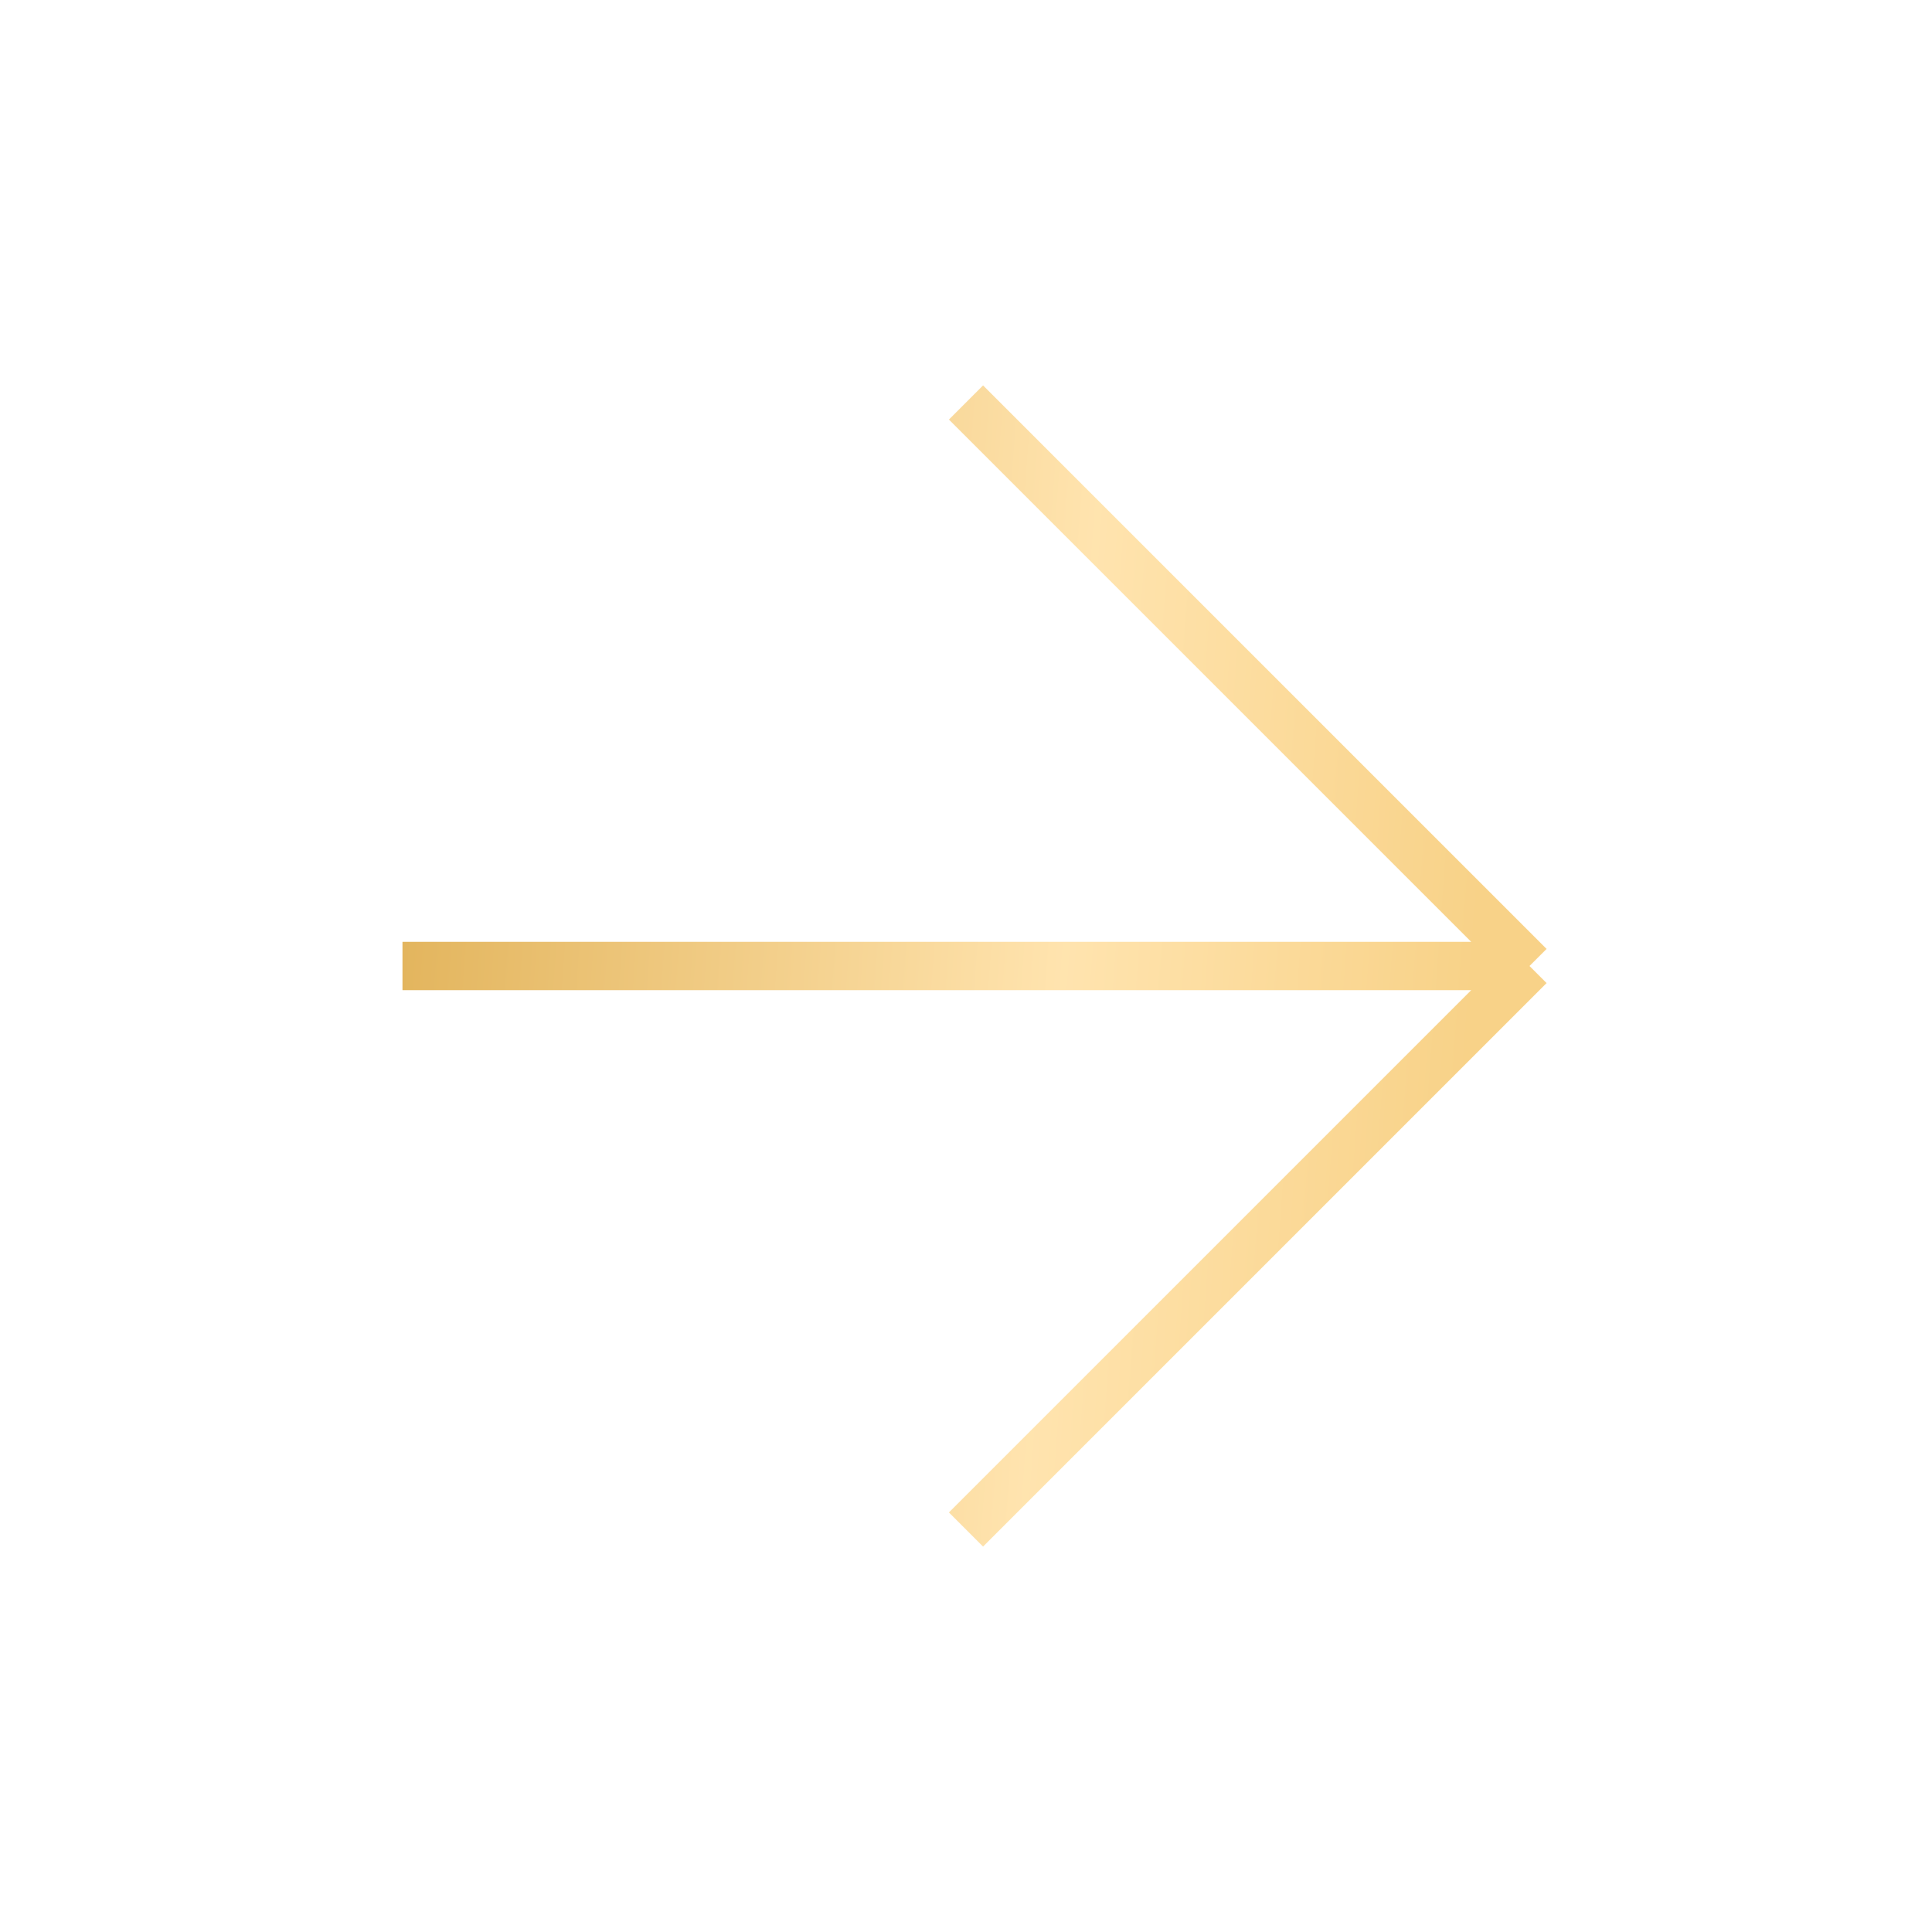 <svg width="40" height="40" viewBox="0 0 40 40" fill="none" xmlns="http://www.w3.org/2000/svg">
<path d="M8.333 20H31.667M31.667 20L20 31.667M31.667 20L20 8.333" stroke="url(#paint0_linear_497_8834)" stroke-opacity="0.95" stroke-linejoin="round"/>
<defs>
<linearGradient id="paint0_linear_497_8834" x1="10.027" y1="-29.848" x2="34.175" y2="-28.074" gradientUnits="userSpaceOnUse">
<stop stop-color="#DDAA49"/>
<stop offset="0.645" stop-color="#FFE2AA"/>
<stop offset="1" stop-color="#F7CF81"/>
</linearGradient>
</defs>
</svg>
